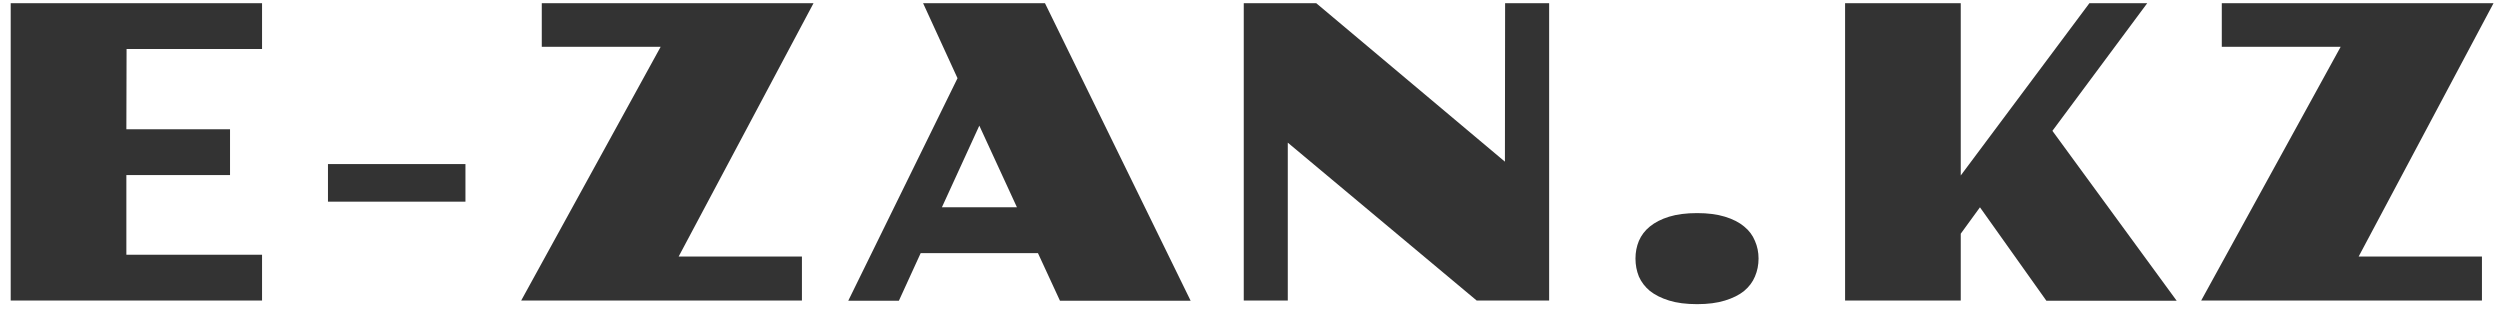 <svg width="183" height="23" viewBox="0 0 183 23" fill="none" xmlns="http://www.w3.org/2000/svg">
<path d="M0.783 0.232H19.182V3.587H9.265L9.25 9.461H16.838V12.815H9.25V18.645H19.182V22H0.783V0.232ZM24.007 12.01H34.071V14.764H24.007V12.01ZM48.36 3.426H39.658V0.232H59.551L49.678 18.777H58.701V22H38.15L48.36 3.426ZM70.09 5.726L67.57 0.232H76.491L87.155 22.015H77.59L75.978 18.528H67.394L65.798 22.015H62.092L70.09 5.726ZM74.44 15.174L71.686 9.197L68.947 15.174H74.44ZM91.043 0.232H96.346L110.16 11.834L110.174 0.232H113.397V22H108.094L94.266 10.442V22H91.043V0.232ZM119.717 18.924C119.717 18.465 119.8 18.035 119.966 17.635C120.142 17.225 120.41 16.873 120.771 16.58C121.143 16.277 121.611 16.038 122.178 15.862C122.744 15.687 123.428 15.599 124.229 15.599C125.02 15.599 125.698 15.687 126.265 15.862C126.841 16.038 127.31 16.277 127.671 16.58C128.032 16.873 128.296 17.225 128.462 17.635C128.638 18.035 128.726 18.465 128.726 18.924C128.726 19.393 128.638 19.832 128.462 20.242C128.296 20.643 128.032 20.994 127.671 21.297C127.31 21.59 126.841 21.824 126.265 22C125.698 22.176 125.02 22.264 124.229 22.264C123.428 22.264 122.744 22.176 122.178 22C121.611 21.824 121.143 21.59 120.771 21.297C120.41 20.994 120.142 20.643 119.966 20.242C119.8 19.832 119.717 19.393 119.717 18.924ZM135.06 0.232H143.527V12.845L152.946 0.232H157.179L150.236 9.578L159.333 22.015H149.796L144.933 15.174L143.527 17.107V22H135.06V0.232ZM171.336 3.426H162.635V0.232H182.528L172.654 18.777H181.678V22H161.126L171.336 3.426Z" fill="#333333"/>
</svg>
